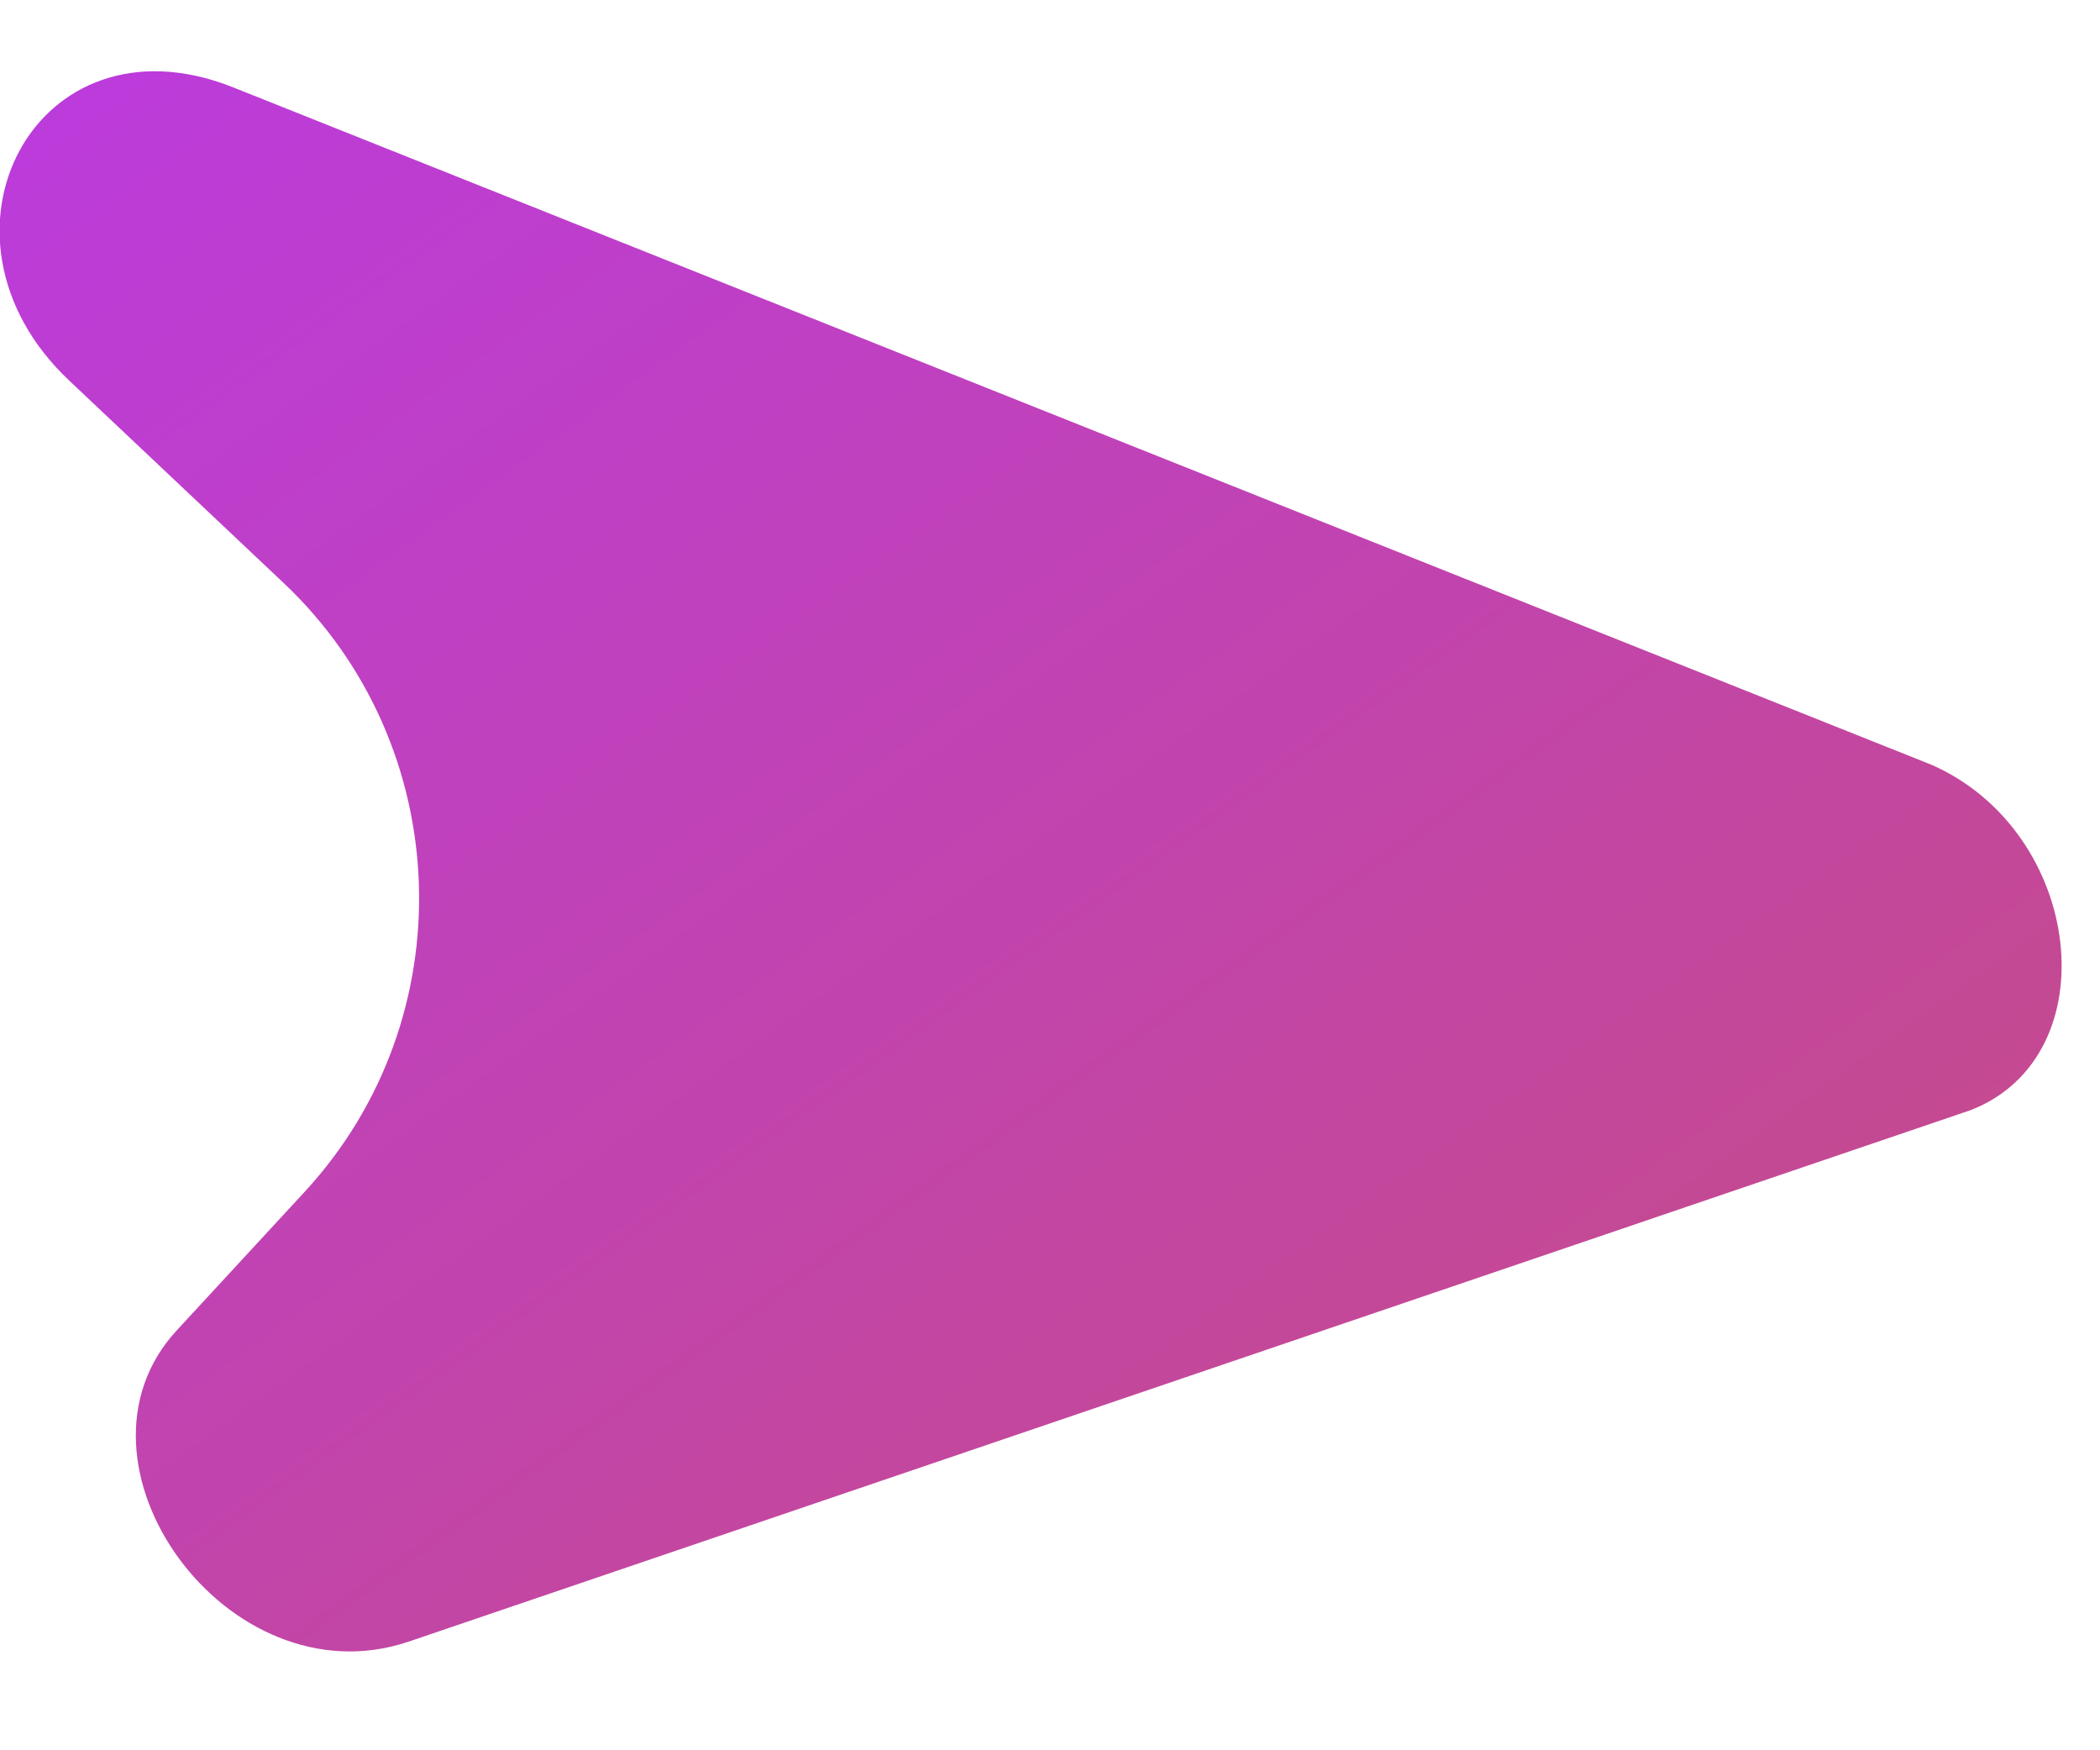 <svg width="12" height="10" viewBox="0 0 12 10" fill="none" xmlns="http://www.w3.org/2000/svg">
<path d="M11.036 4.369L1.327 0.497C0.204 0.054 -0.479 1.349 0.395 2.174L1.621 3.331C2.603 4.258 2.658 5.814 1.743 6.807L1.009 7.602C0.314 8.357 1.299 9.727 2.333 9.38L11.26 6.343C12.054 6.035 11.909 4.752 11.036 4.369Z" fill="url(#paint0_linear_0_91)"/>
<defs>
<linearGradient id="paint0_linear_0_91" x1="4.522" y1="-7.251" x2="14.349" y2="6.449" gradientUnits="userSpaceOnUse">
<stop stop-color="#B936F5"/>
<stop offset="1" stop-color="#C64C85"/>
<stop offset="1" stop-color="#F1005B"/>
</linearGradient>
</defs>
</svg>
